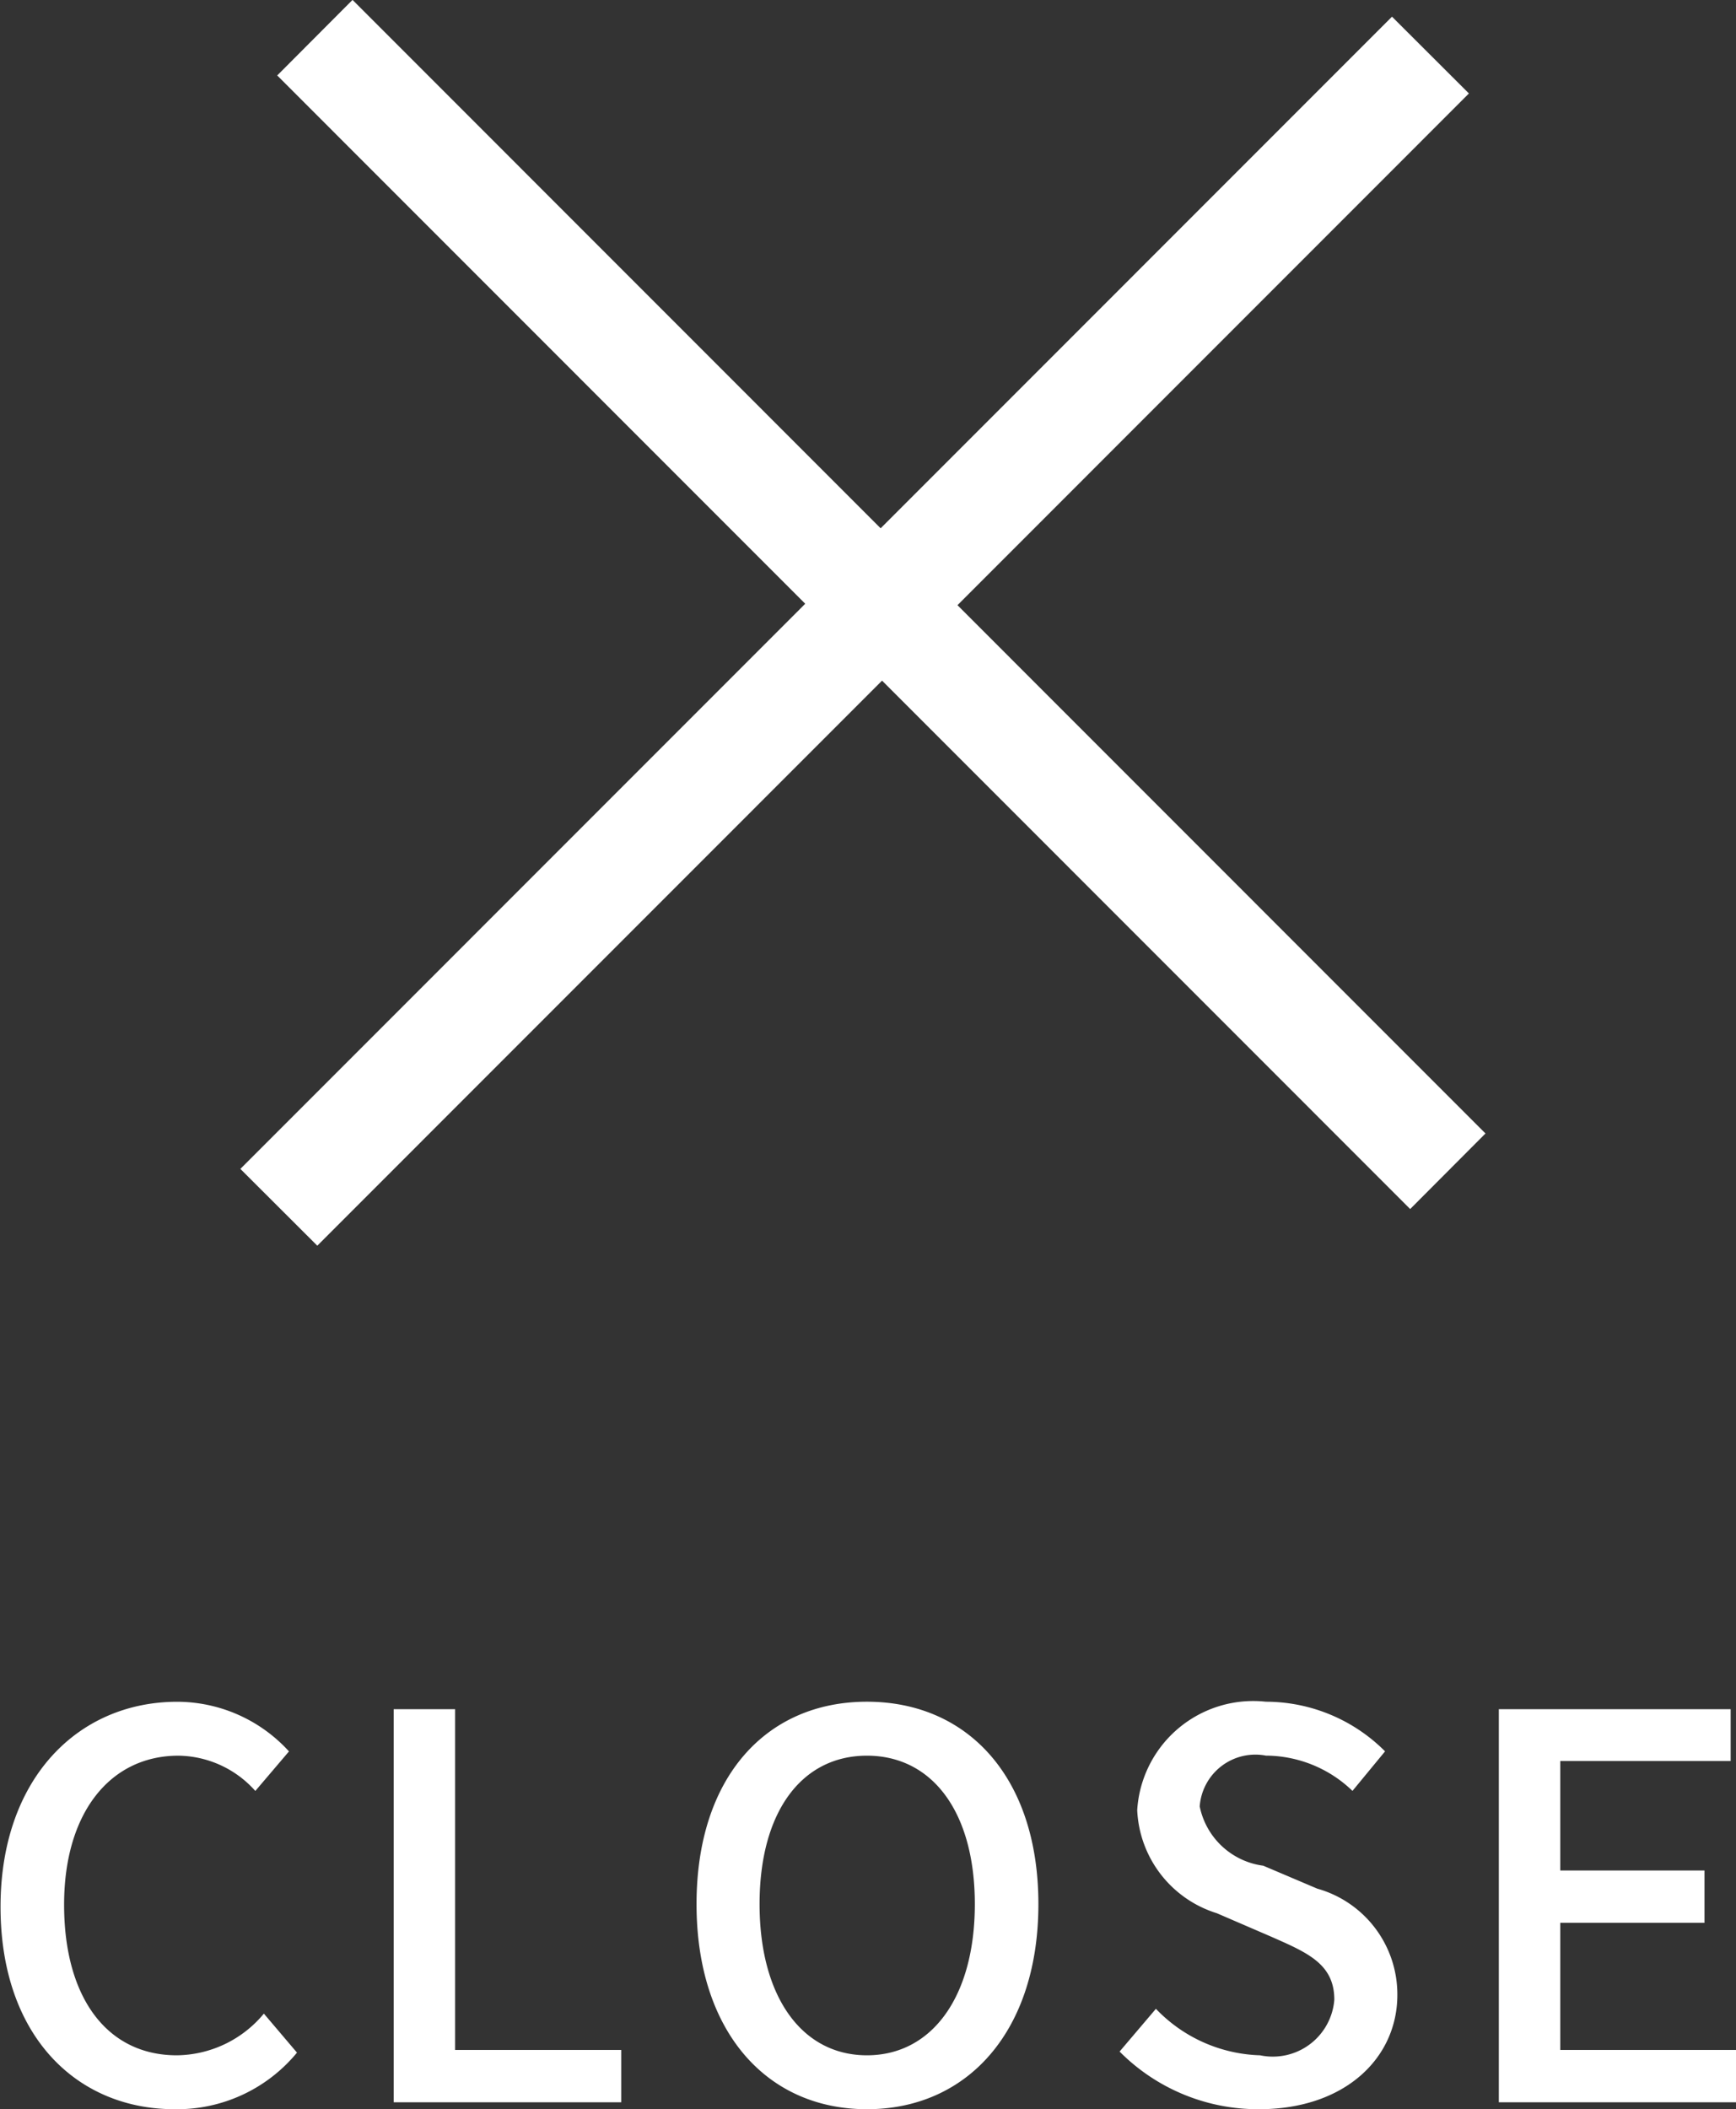 <svg height="39.469" viewBox="0 0 32.5 39.469" width="32.5" xmlns="http://www.w3.org/2000/svg"><rect x="0" y="0" width="32.5" height="39.469" fill="#333333" stroke="none"/><g fill="#fff" fill-rule="evenodd" transform="translate(-1443.5 -65.688)"><path d="m1450.1 65.686 21.21 21.214-1.41 1.414-21.21-21.214z"/><path d="m1471 67.437-21.56 21.563-1.44-1.437 21.56-21.563z"/><path d="m1446.77 105.16a2.909 2.909 0 0 0 2.29-1.059l-.62-.73a2.145 2.145 0 0 1 -1.63.78c-1.3 0-2.11-1.07-2.11-2.819 0-1.729.87-2.788 2.14-2.788a1.958 1.958 0 0 1 1.44.66l.63-.74a2.837 2.837 0 0 0 -2.09-.929c-1.86 0-3.31 1.439-3.31 3.838s1.41 3.787 3.26 3.787zm4.1-.13h4.26v-.979h-3.11v-6.377h-1.15zm8.86.13c1.89 0 3.21-1.469 3.21-3.838s-1.32-3.788-3.21-3.788-3.19 1.419-3.19 3.788 1.3 3.838 3.19 3.838zm0-1.009c-1.22 0-2.01-1.1-2.01-2.829s.79-2.778 2.01-2.778 2.02 1.049 2.02 2.778-.8 2.829-2.02 2.829zm7.34 1.009c1.61 0 2.59-.959 2.59-2.139a2.055 2.055 0 0 0 -1.5-1.989l-1.01-.429a1.4 1.4 0 0 1 -1.19-1.11 1.045 1.045 0 0 1 1.24-.95 2.345 2.345 0 0 1 1.62.66l.61-.74a3.153 3.153 0 0 0 -2.23-.929 2.177 2.177 0 0 0 -2.41 2.029 2.12 2.12 0 0 0 1.49 1.929l1.02.44c.68.3 1.18.51 1.18 1.179a1.155 1.155 0 0 1 -1.39 1.04 2.812 2.812 0 0 1 -1.95-.87l-.68.8a3.652 3.652 0 0 0 2.61 1.079zm4.49-.13h4.45v-.979h-3.3v-2.379h2.7v-.979h-2.7v-2.049h3.19v-.97h-4.34z"/></g></svg>